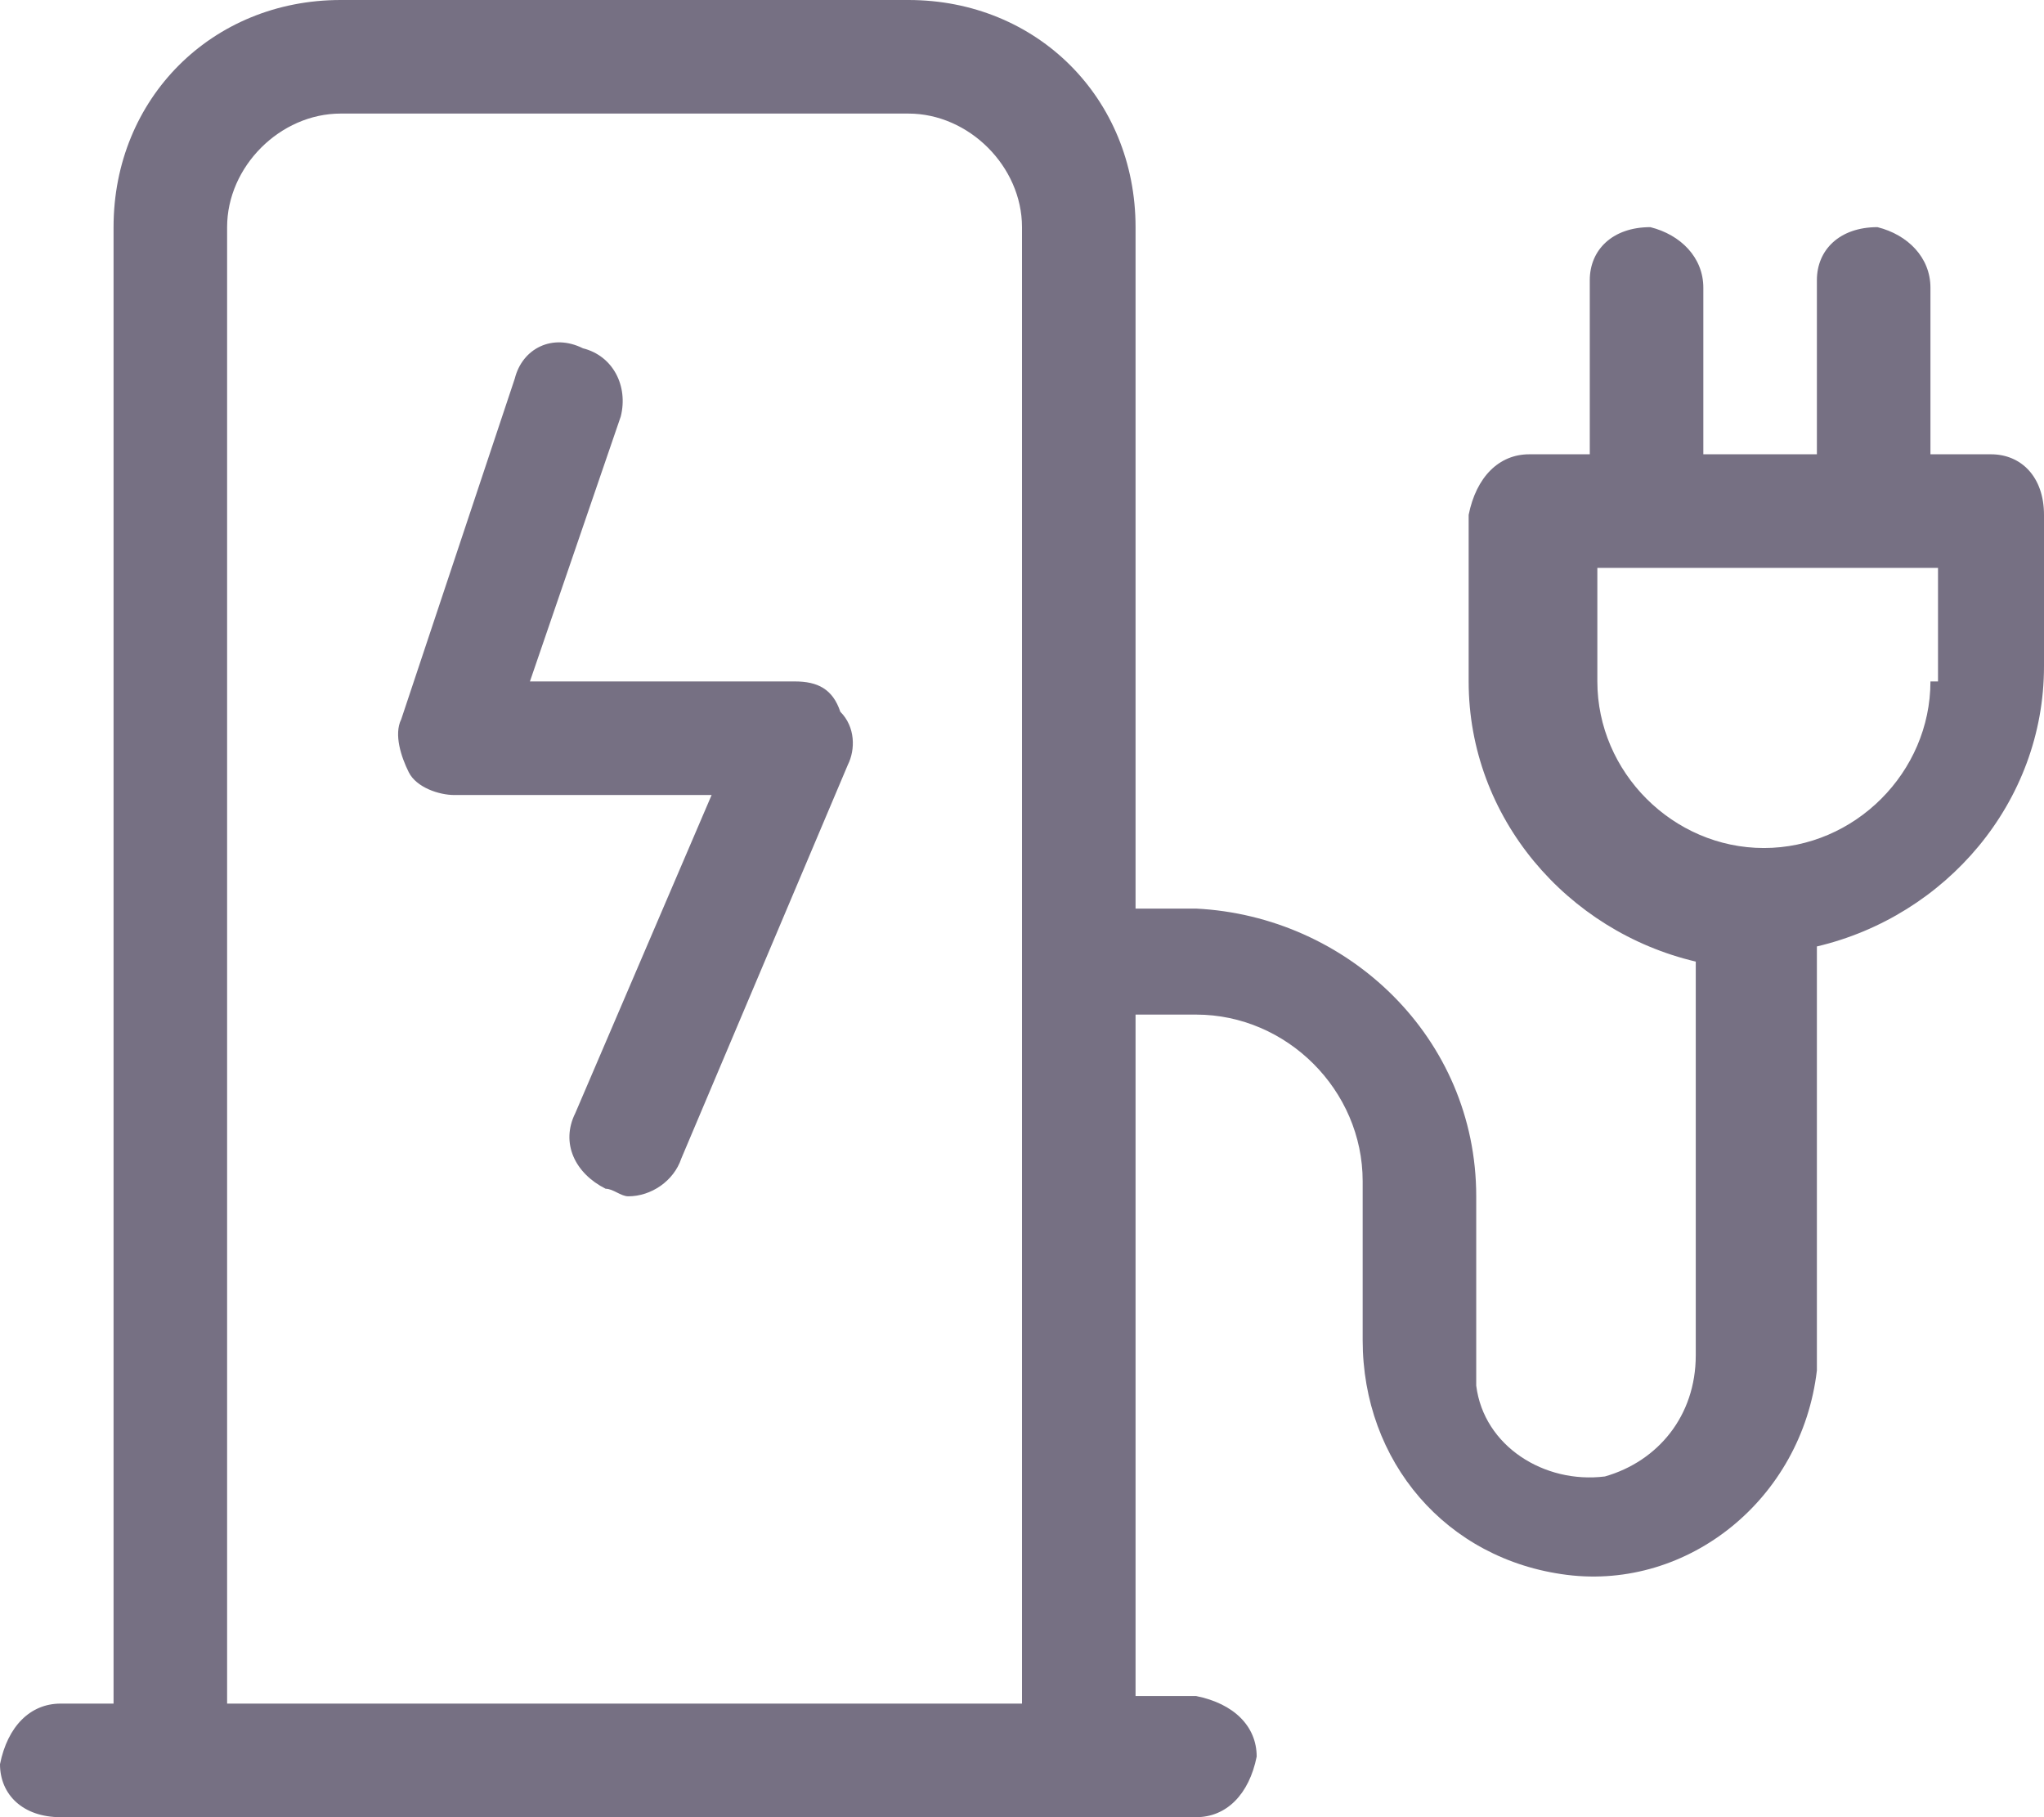 <?xml version="1.0" encoding="utf-8"?>
<!-- Generator: Adobe Illustrator 25.4.1, SVG Export Plug-In . SVG Version: 6.00 Build 0)  -->
<svg version="1.1" id="Layer_1" xmlns="http://www.w3.org/2000/svg" xmlns:xlink="http://www.w3.org/1999/xlink" x="0px" y="0px"
	 viewBox="0 0 27 24" style="enable-background:new 0 0 27 24;" xml:space="preserve">
<style type="text/css">
	.st0{fill:#767083;}
</style>
<path id="Path_630" class="st0" d="M26.3,6h-0.8V3.8c0-0.4-0.3-0.7-0.7-0.8c0,0,0,0,0,0C24.3,3,24,3.3,24,3.7c0,0,0,0,0,0V6h-1.5
	V3.8c0-0.4-0.3-0.7-0.7-0.8c0,0,0,0,0,0C21.3,3,21,3.3,21,3.7c0,0,0,0,0,0V6h-0.8c-0.4,0-0.7,0.3-0.8,0.8V9c0,1.8,1.3,3.3,3,3.7v5.2
	c0,0.8-0.5,1.4-1.2,1.6c-0.8,0.1-1.6-0.4-1.7-1.2c0-0.1,0-0.2,0-0.3v-2.2c0-2.1-1.7-3.7-3.7-3.8c0,0,0,0,0,0H15V3c0-1.7-1.3-3-3-3
	H4.5c-1.7,0-3,1.3-3,3v19.5H0.8c-0.4,0-0.7,0.3-0.8,0.8C0,23.7,0.3,24,0.8,24h15c0.4,0,0.7-0.3,0.8-0.8c0-0.4-0.3-0.7-0.8-0.8H15v-9
	h0.8c1.2,0,2.2,1,2.2,2.2v2.1c0,1.6,1.1,2.9,2.7,3.1c1.6,0.2,3.1-1,3.3-2.7c0-0.1,0-0.2,0-0.3v-5.3c1.7-0.4,3-1.9,3-3.7V6.8
	C27,6.3,26.7,6,26.3,6z M13.5,22.5H3V3c0-0.8,0.7-1.5,1.5-1.5H12c0.8,0,1.5,0.7,1.5,1.5V22.5z M25.5,9c0,1.2-1,2.2-2.2,2.2
	c-1.2,0-2.2-1-2.2-2.2V7.5h4.5V9z M10.5,9L7,9l1.2-3.5c0.1-0.4-0.1-0.8-0.5-0.9C7.3,4.4,6.9,4.6,6.8,5L5.3,9.5
	c-0.1,0.2,0,0.5,0.1,0.7c0.1,0.2,0.4,0.3,0.6,0.3h3.4l-1.8,4.2c-0.2,0.4,0,0.8,0.4,1c0.1,0,0.2,0.1,0.3,0.1c0.3,0,0.6-0.2,0.7-0.5
	l2.2-5.2c0.1-0.2,0.1-0.5-0.1-0.7C11,9.1,10.8,9,10.5,9z"/>
</svg>
